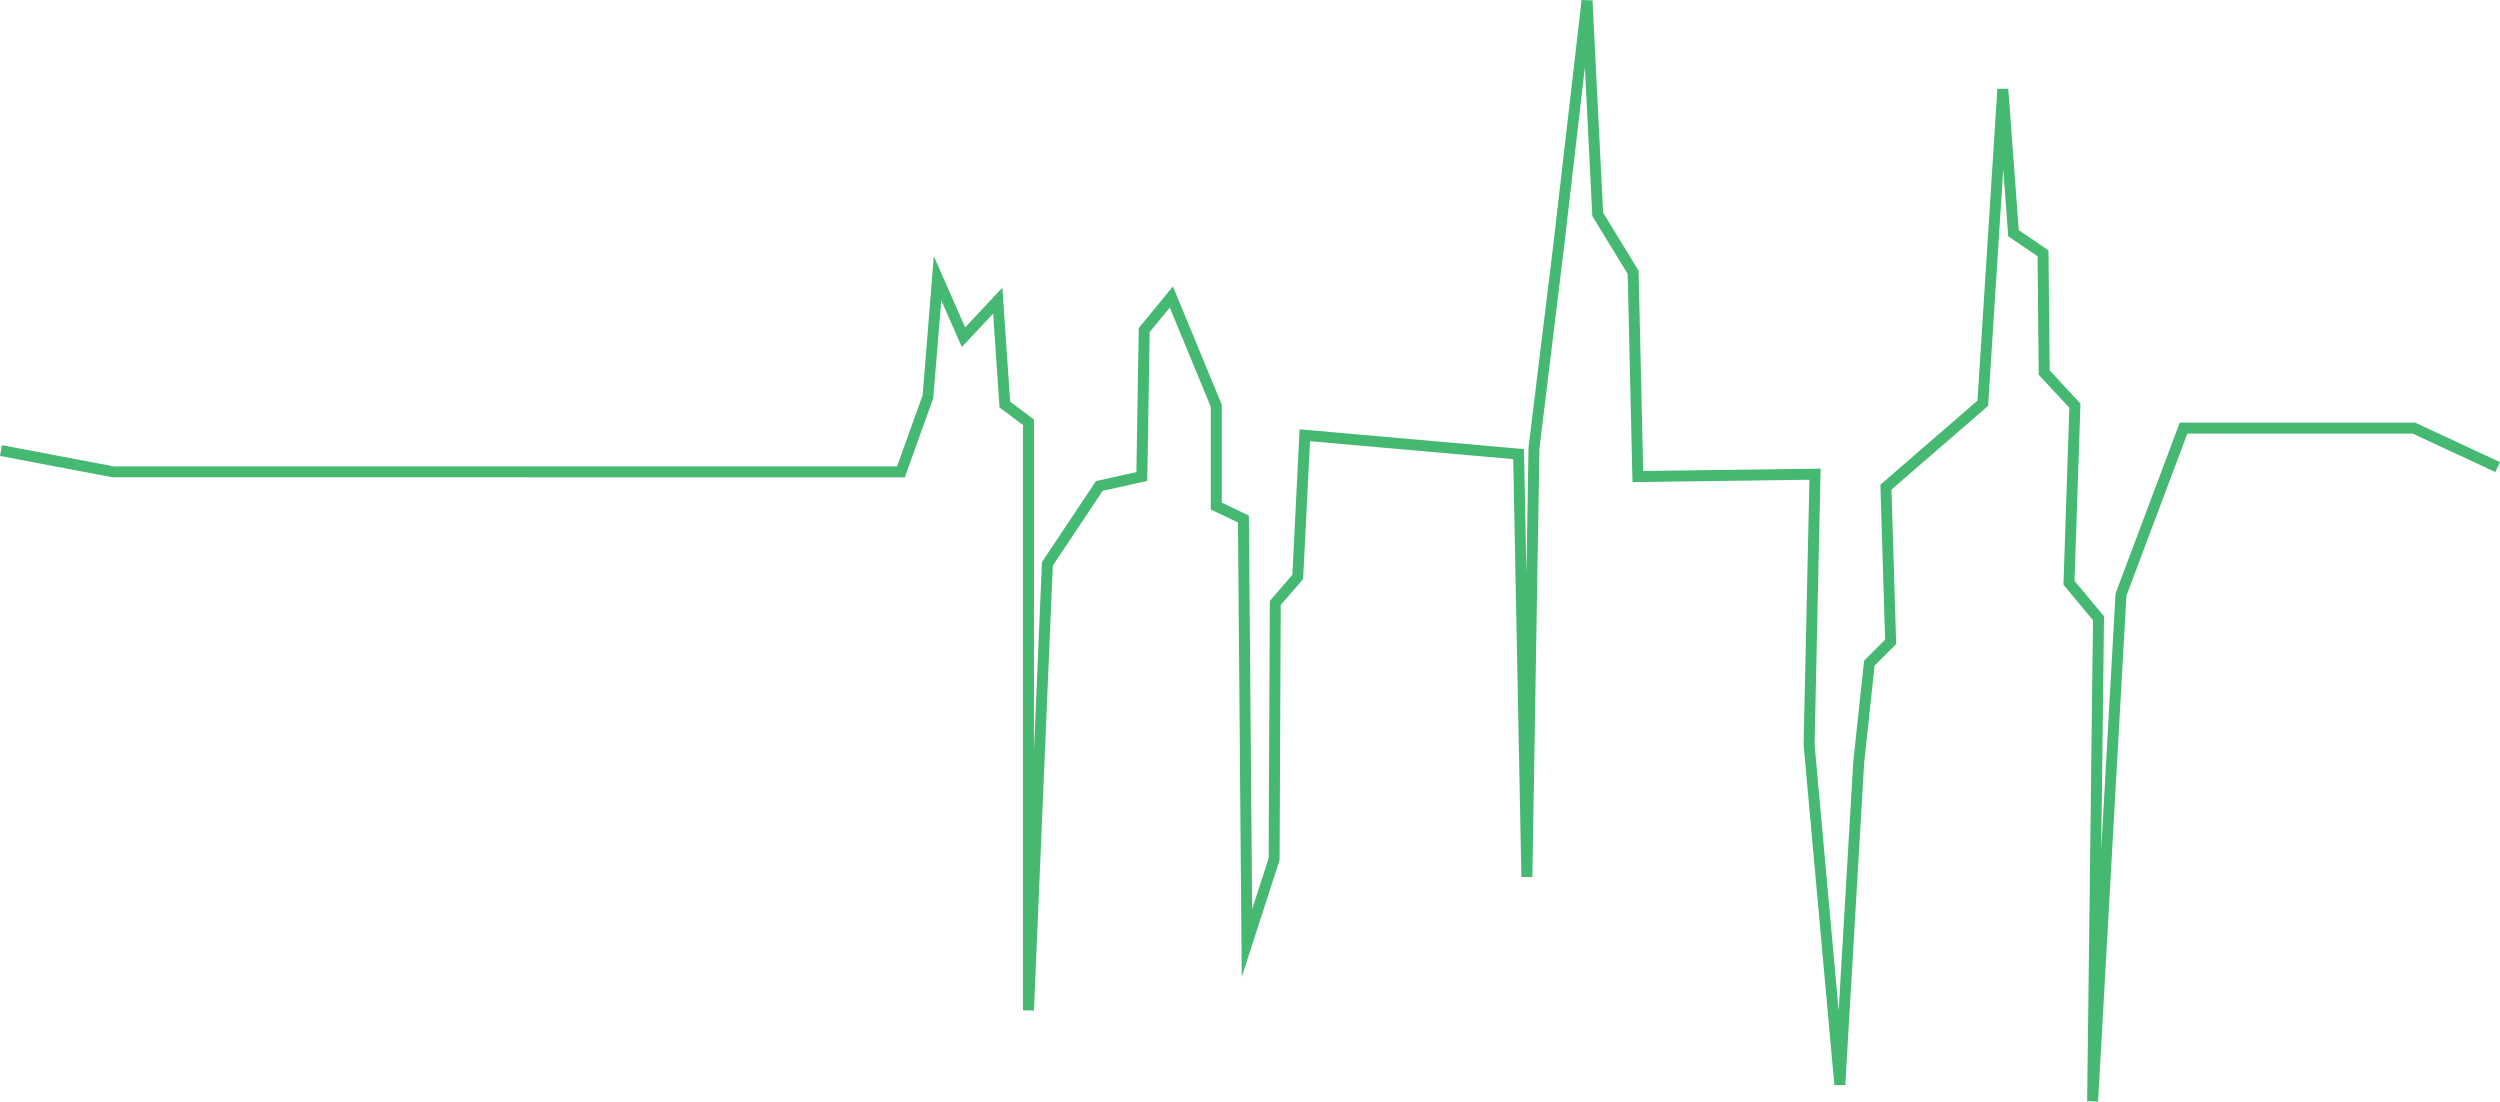 <svg xmlns="http://www.w3.org/2000/svg" id="Layer_1" data-name="Layer 1" viewBox="0 0 455.85 200.86"><g id="Path_1639" data-name="Path 1639"><polygon points="382.56 200.86 380.57 200.79 381.64 113.09 376.25 106.62 377.32 74.35 371.74 68.34 371.53 46.72 366.18 43.08 365.27 30.8 362.51 74.01 344.89 89.27 345.75 117.43 341.81 121.37 339.91 139.11 336.47 197.85 334.48 197.88 328.87 135.81 328.87 135.75 329.93 87.48 297.67 87.91 296.79 49.93 290.34 39.39 288.99 12.25 285.22 44.8 280.7 81.79 279.41 159.91 277.41 159.91 275.92 83.72 238.87 80.45 237.61 105.59 233.53 110.31 233.32 156.83 226.42 178.13 225.73 95.27 220.77 92.9 220.77 74.17 213.3 56.08 209.63 60.55 209.19 87.69 201.06 89.5 191.97 103.14 188.53 184.26 186.53 184.22 186.53 77.5 182.25 74.29 181.09 57.18 175.38 63.28 171.63 54.76 170.17 72.6 164.98 87.04 20.46 87.02 0 83.14 0.37 81.17 20.74 85.04 163.57 85.04 168.24 72.05 170.27 46.69 175.99 59.7 182.77 52.45 184.19 73.24 188.53 76.5 188.53 136.96 189.99 102.5 199.84 87.72 207.21 86.08 207.64 59.82 213.87 52.23 222.77 73.77 222.77 91.64 227.72 94.01 228.32 165.79 231.32 156.51 231.54 109.57 235.65 104.81 236.97 78.28 277.88 81.89 278.33 104.65 278.71 81.6 283.24 44.57 288.39 0 290.38 0.07 292.31 38.78 298.78 49.35 299.62 85.88 331.97 85.45 330.87 135.74 335.26 184.32 337.92 138.95 339.9 120.46 343.73 116.63 342.87 88.38 360.57 73.05 364.2 16.19 366.19 16.18 368.1 41.97 373.52 45.65 373.74 67.54 379.35 73.59 378.27 105.92 383.65 112.37 383.13 155.06 385.75 108.22 397.46 77.06 440.36 77.06 455.85 84.26 455.01 86.07 439.92 79.06 398.84 79.06 387.73 108.63 382.56 200.86" fill="#45b871"></polygon></g></svg>